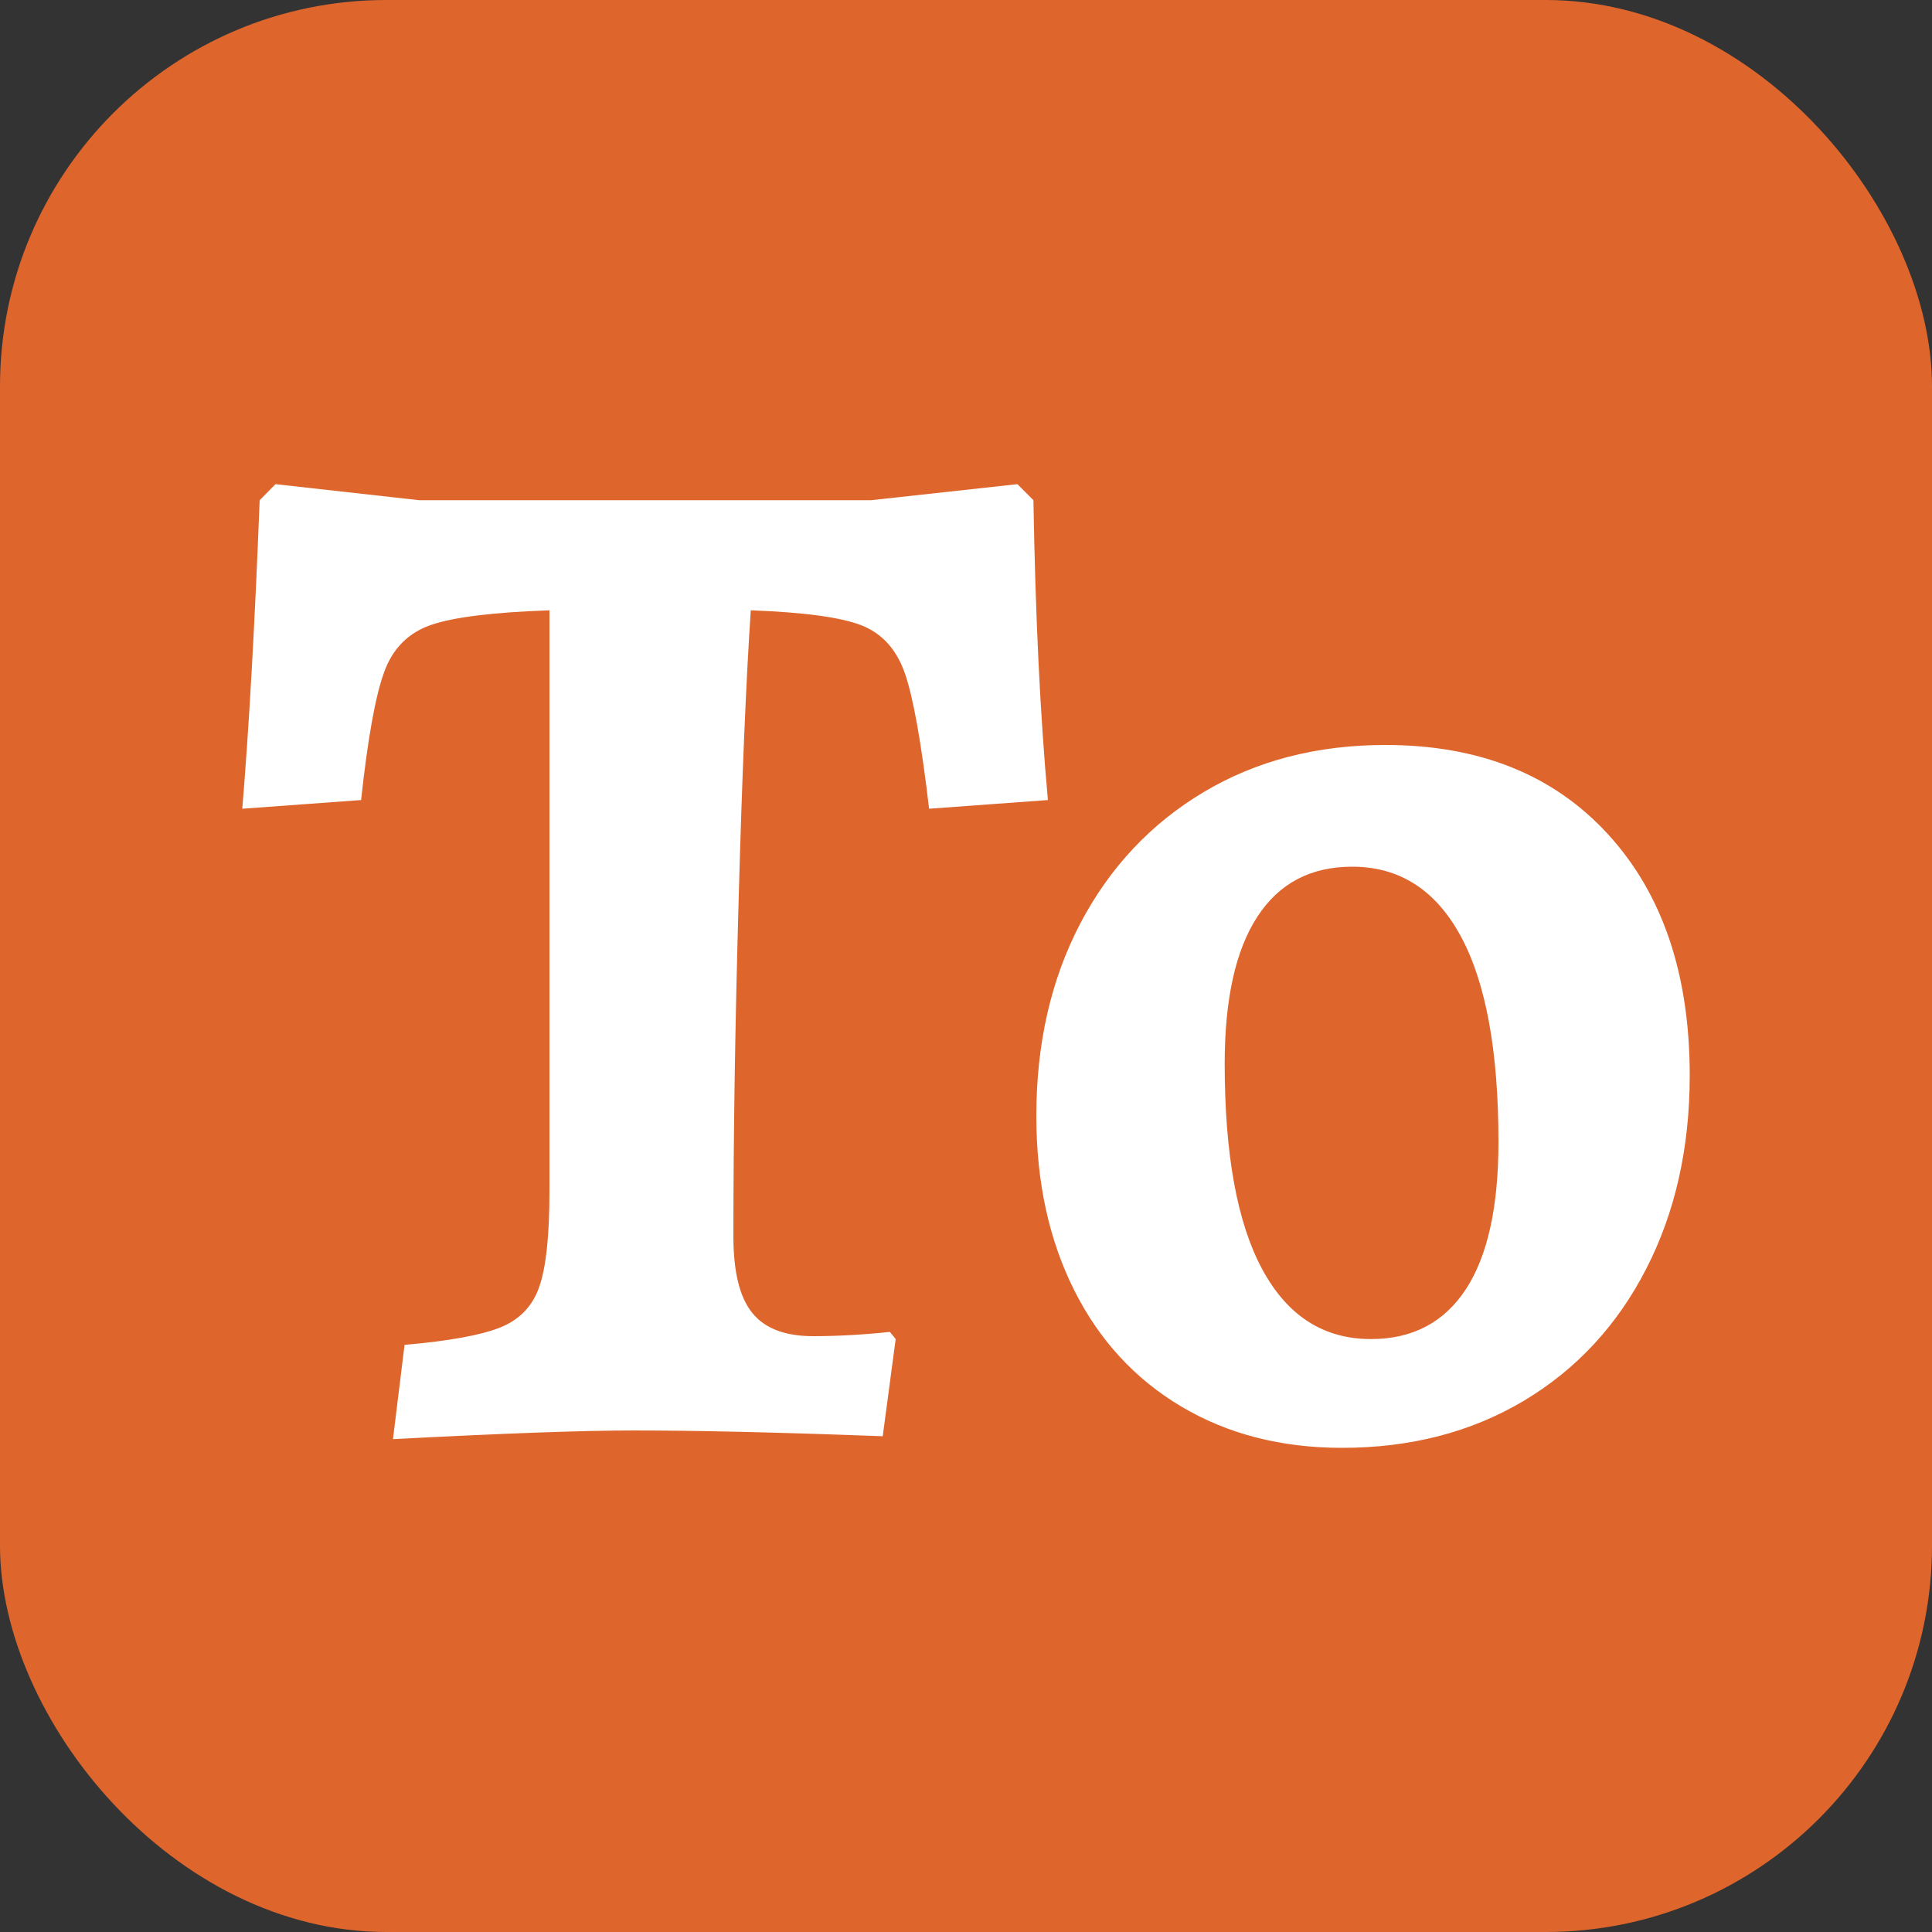 <svg xmlns="http://www.w3.org/2000/svg" width="256" height="256" viewBox="0 0 100 100"><rect x="0" y="0" width="100" height="100" fill="#333333" stroke="none"/><rect width="100" height="100" rx="20" fill="#de662d"></rect><path d="M20.34 74.49L20.94 69.61Q24.39 69.31 25.89 68.71Q27.39 68.11 27.91 66.61Q28.44 65.11 28.44 61.66L28.44 61.66L28.44 31.59Q24.09 31.74 22.33 32.34Q20.56 32.94 19.89 34.77Q19.21 36.61 18.69 41.41L18.69 41.41L12.54 41.86Q13.06 35.64 13.44 25.89L13.44 25.89L14.26 25.06L21.69 25.89L45.09 25.89L52.66 25.06L53.49 25.89Q53.64 34.89 54.24 41.41L54.24 41.41L48.09 41.86Q47.49 36.76 46.85 34.89Q46.21 33.01 44.60 32.37Q42.99 31.74 38.86 31.59L38.86 31.59Q38.49 37.14 38.23 46.66Q37.96 56.19 37.96 63.99L37.96 63.99Q37.96 66.76 38.94 67.96Q39.91 69.16 42.09 69.16L42.09 69.16Q43.96 69.16 46.06 68.94L46.06 68.94L46.36 69.31L45.69 74.34Q37.74 74.04 32.79 74.04L32.79 74.04Q28.89 74.04 20.34 74.49L20.34 74.49ZM69.46 74.94Q64.74 74.94 61.14 72.80Q57.54 70.66 55.59 66.76Q53.64 62.86 53.64 57.76L53.64 57.76Q53.64 52.14 55.92 47.79Q58.21 43.44 62.30 41.00Q66.39 38.56 71.71 38.56L71.71 38.56Q78.99 38.56 83.22 43.17Q87.46 47.79 87.46 55.66L87.46 55.66Q87.46 61.29 85.21 65.67Q82.96 70.06 78.88 72.50Q74.79 74.94 69.46 74.94L69.46 74.94ZM70.96 69.31Q74.19 69.31 75.88 66.72Q77.56 64.14 77.56 59.11L77.56 59.11Q77.56 52.06 75.61 48.46Q73.66 44.86 69.99 44.86L69.99 44.86Q66.76 44.86 65.08 47.45Q63.39 50.04 63.39 55.06L63.39 55.06Q63.39 62.11 65.34 65.71Q67.29 69.31 70.96 69.31L70.96 69.31Z" fill="#fff"></path></svg>